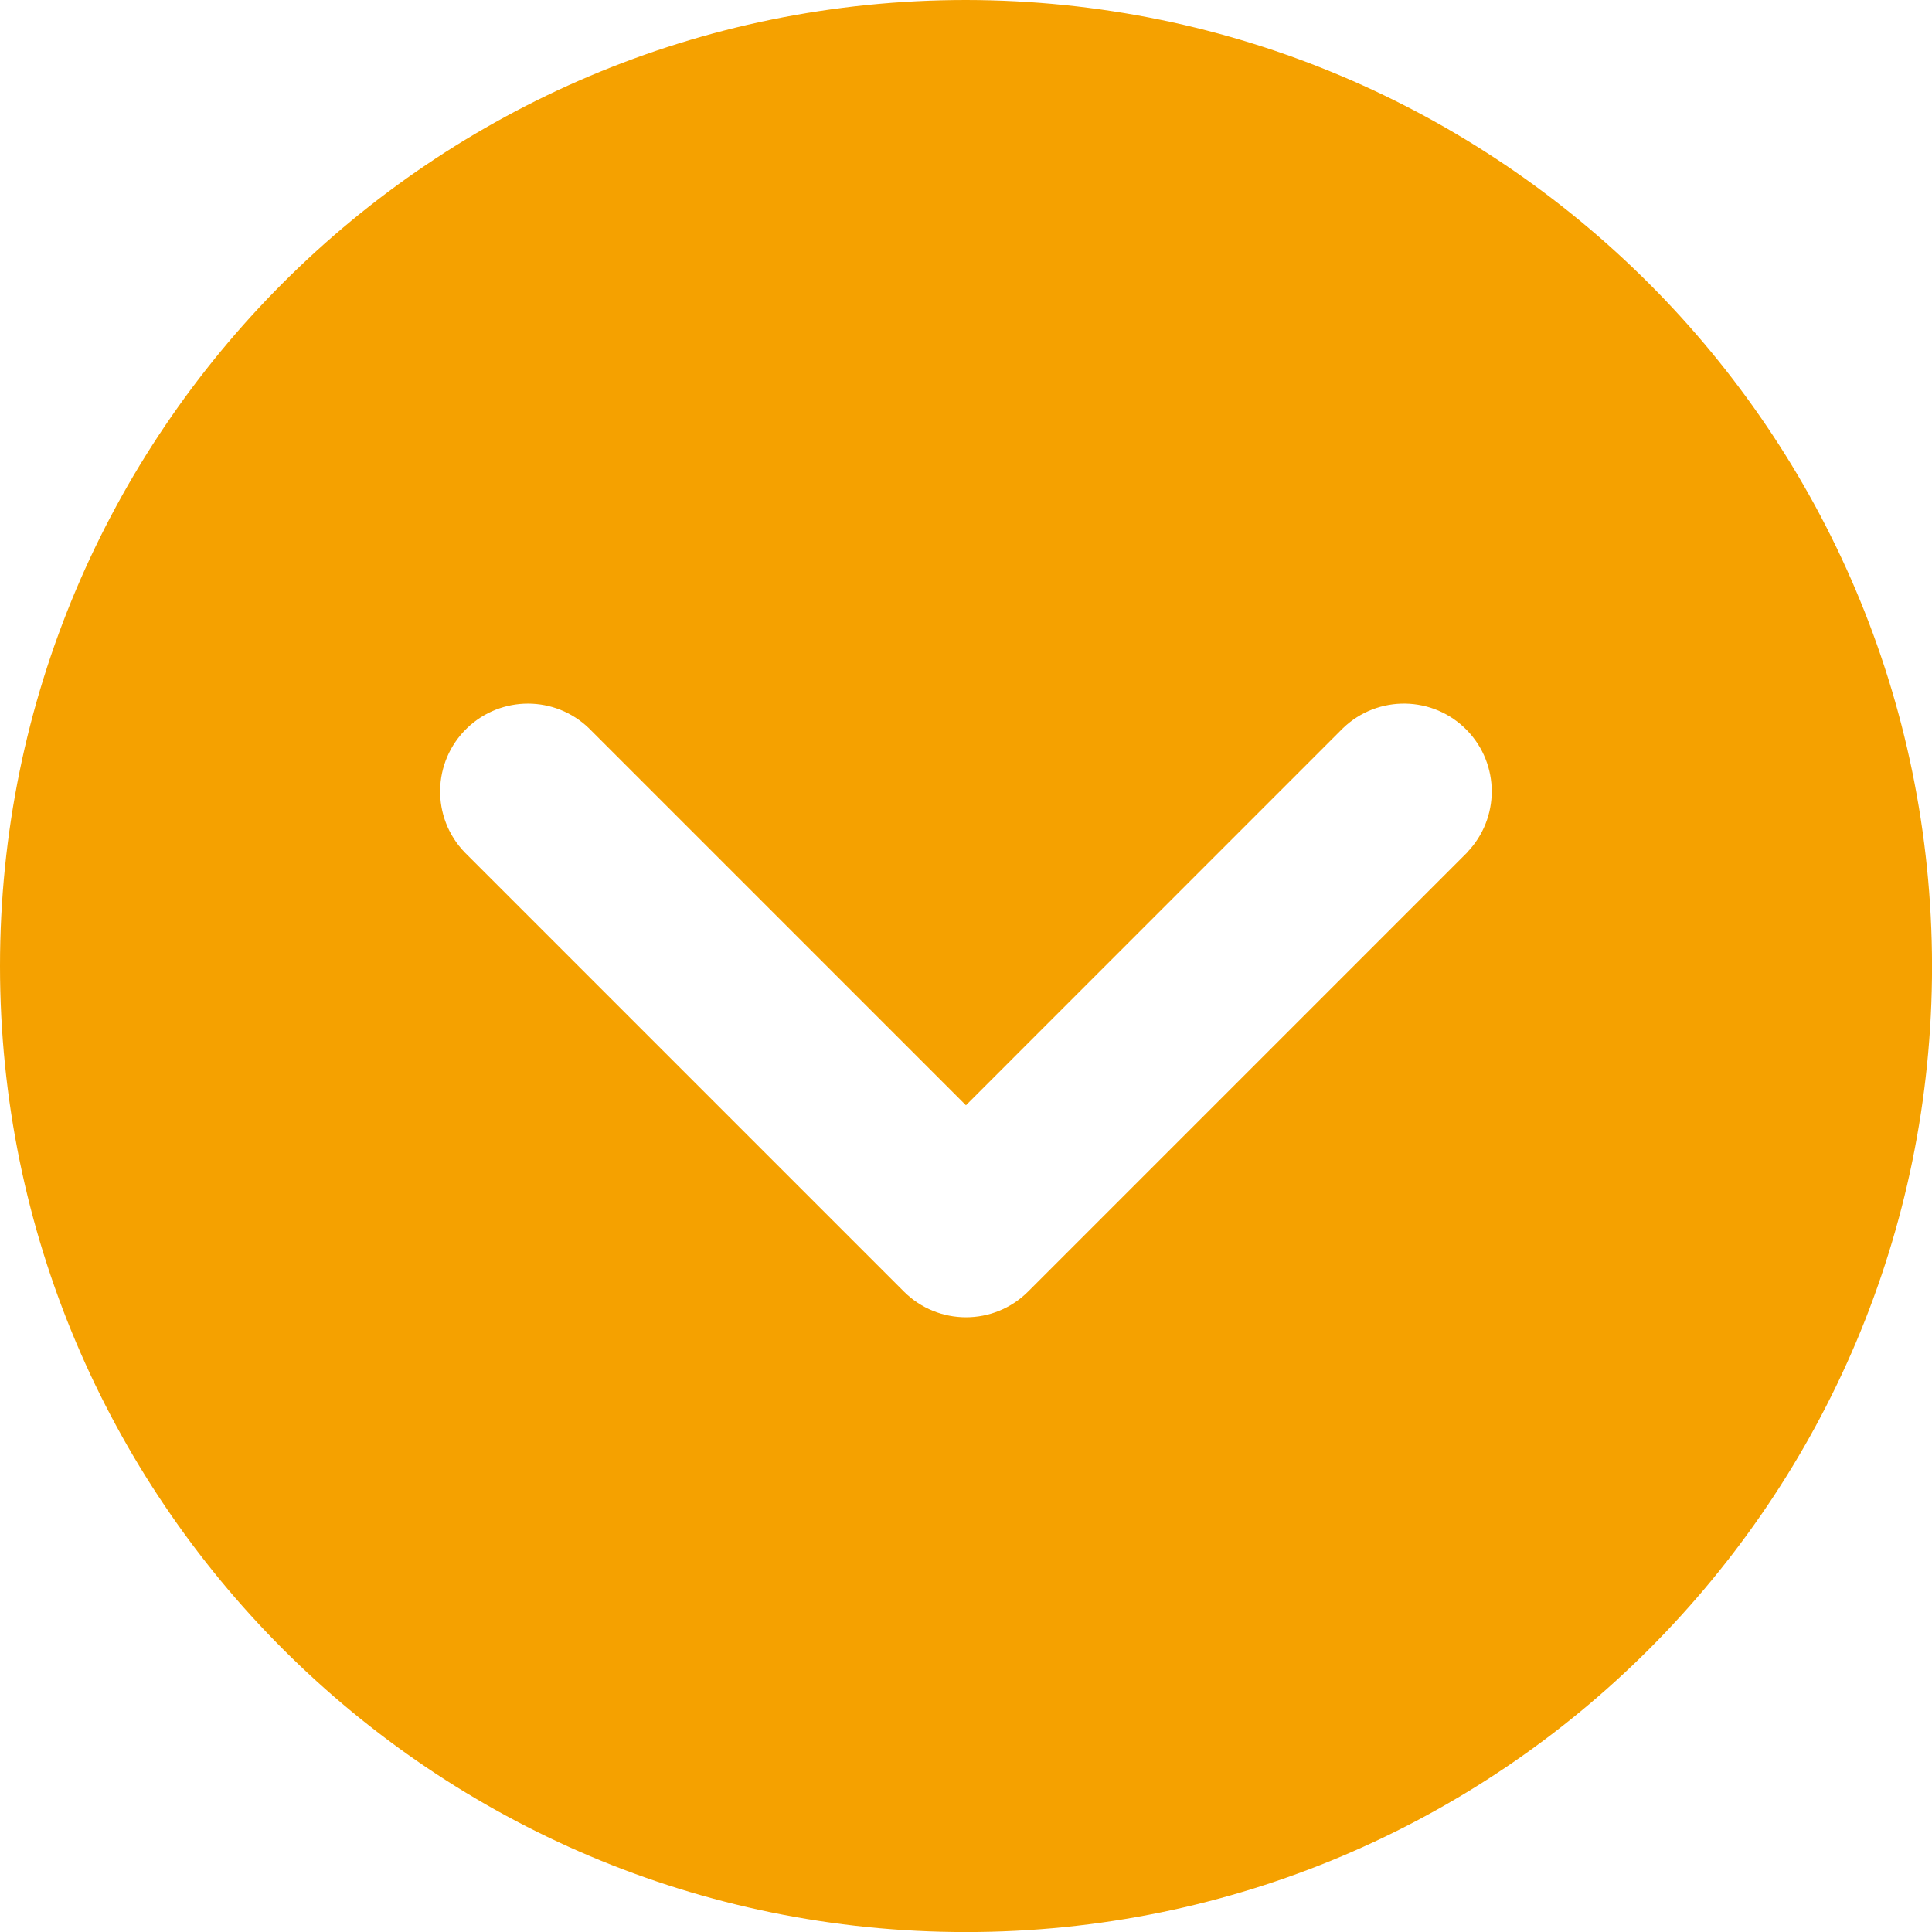<svg width="35" height="35" viewBox="0 0 35 35" fill="none" xmlns="http://www.w3.org/2000/svg">
<path d="M17.5 0C7.835 0 0 7.835 0 17.5C0 27.166 7.835 35.001 17.5 35.001C27.166 35.001 35.001 27.166 35.001 17.5C34.989 7.84 27.161 0.011 17.5 0ZM26.58 15.443L18.625 23.398C18.004 24.019 16.997 24.019 16.375 23.398L8.42 15.443C7.809 14.811 7.827 13.804 8.459 13.193C9.076 12.598 10.053 12.598 10.669 13.193L17.499 20.023L24.328 13.193C24.96 12.583 25.968 12.6 26.578 13.232C27.173 13.848 27.173 14.825 26.578 15.442L26.58 15.443Z" fill="#F5A100"/>
</svg>
